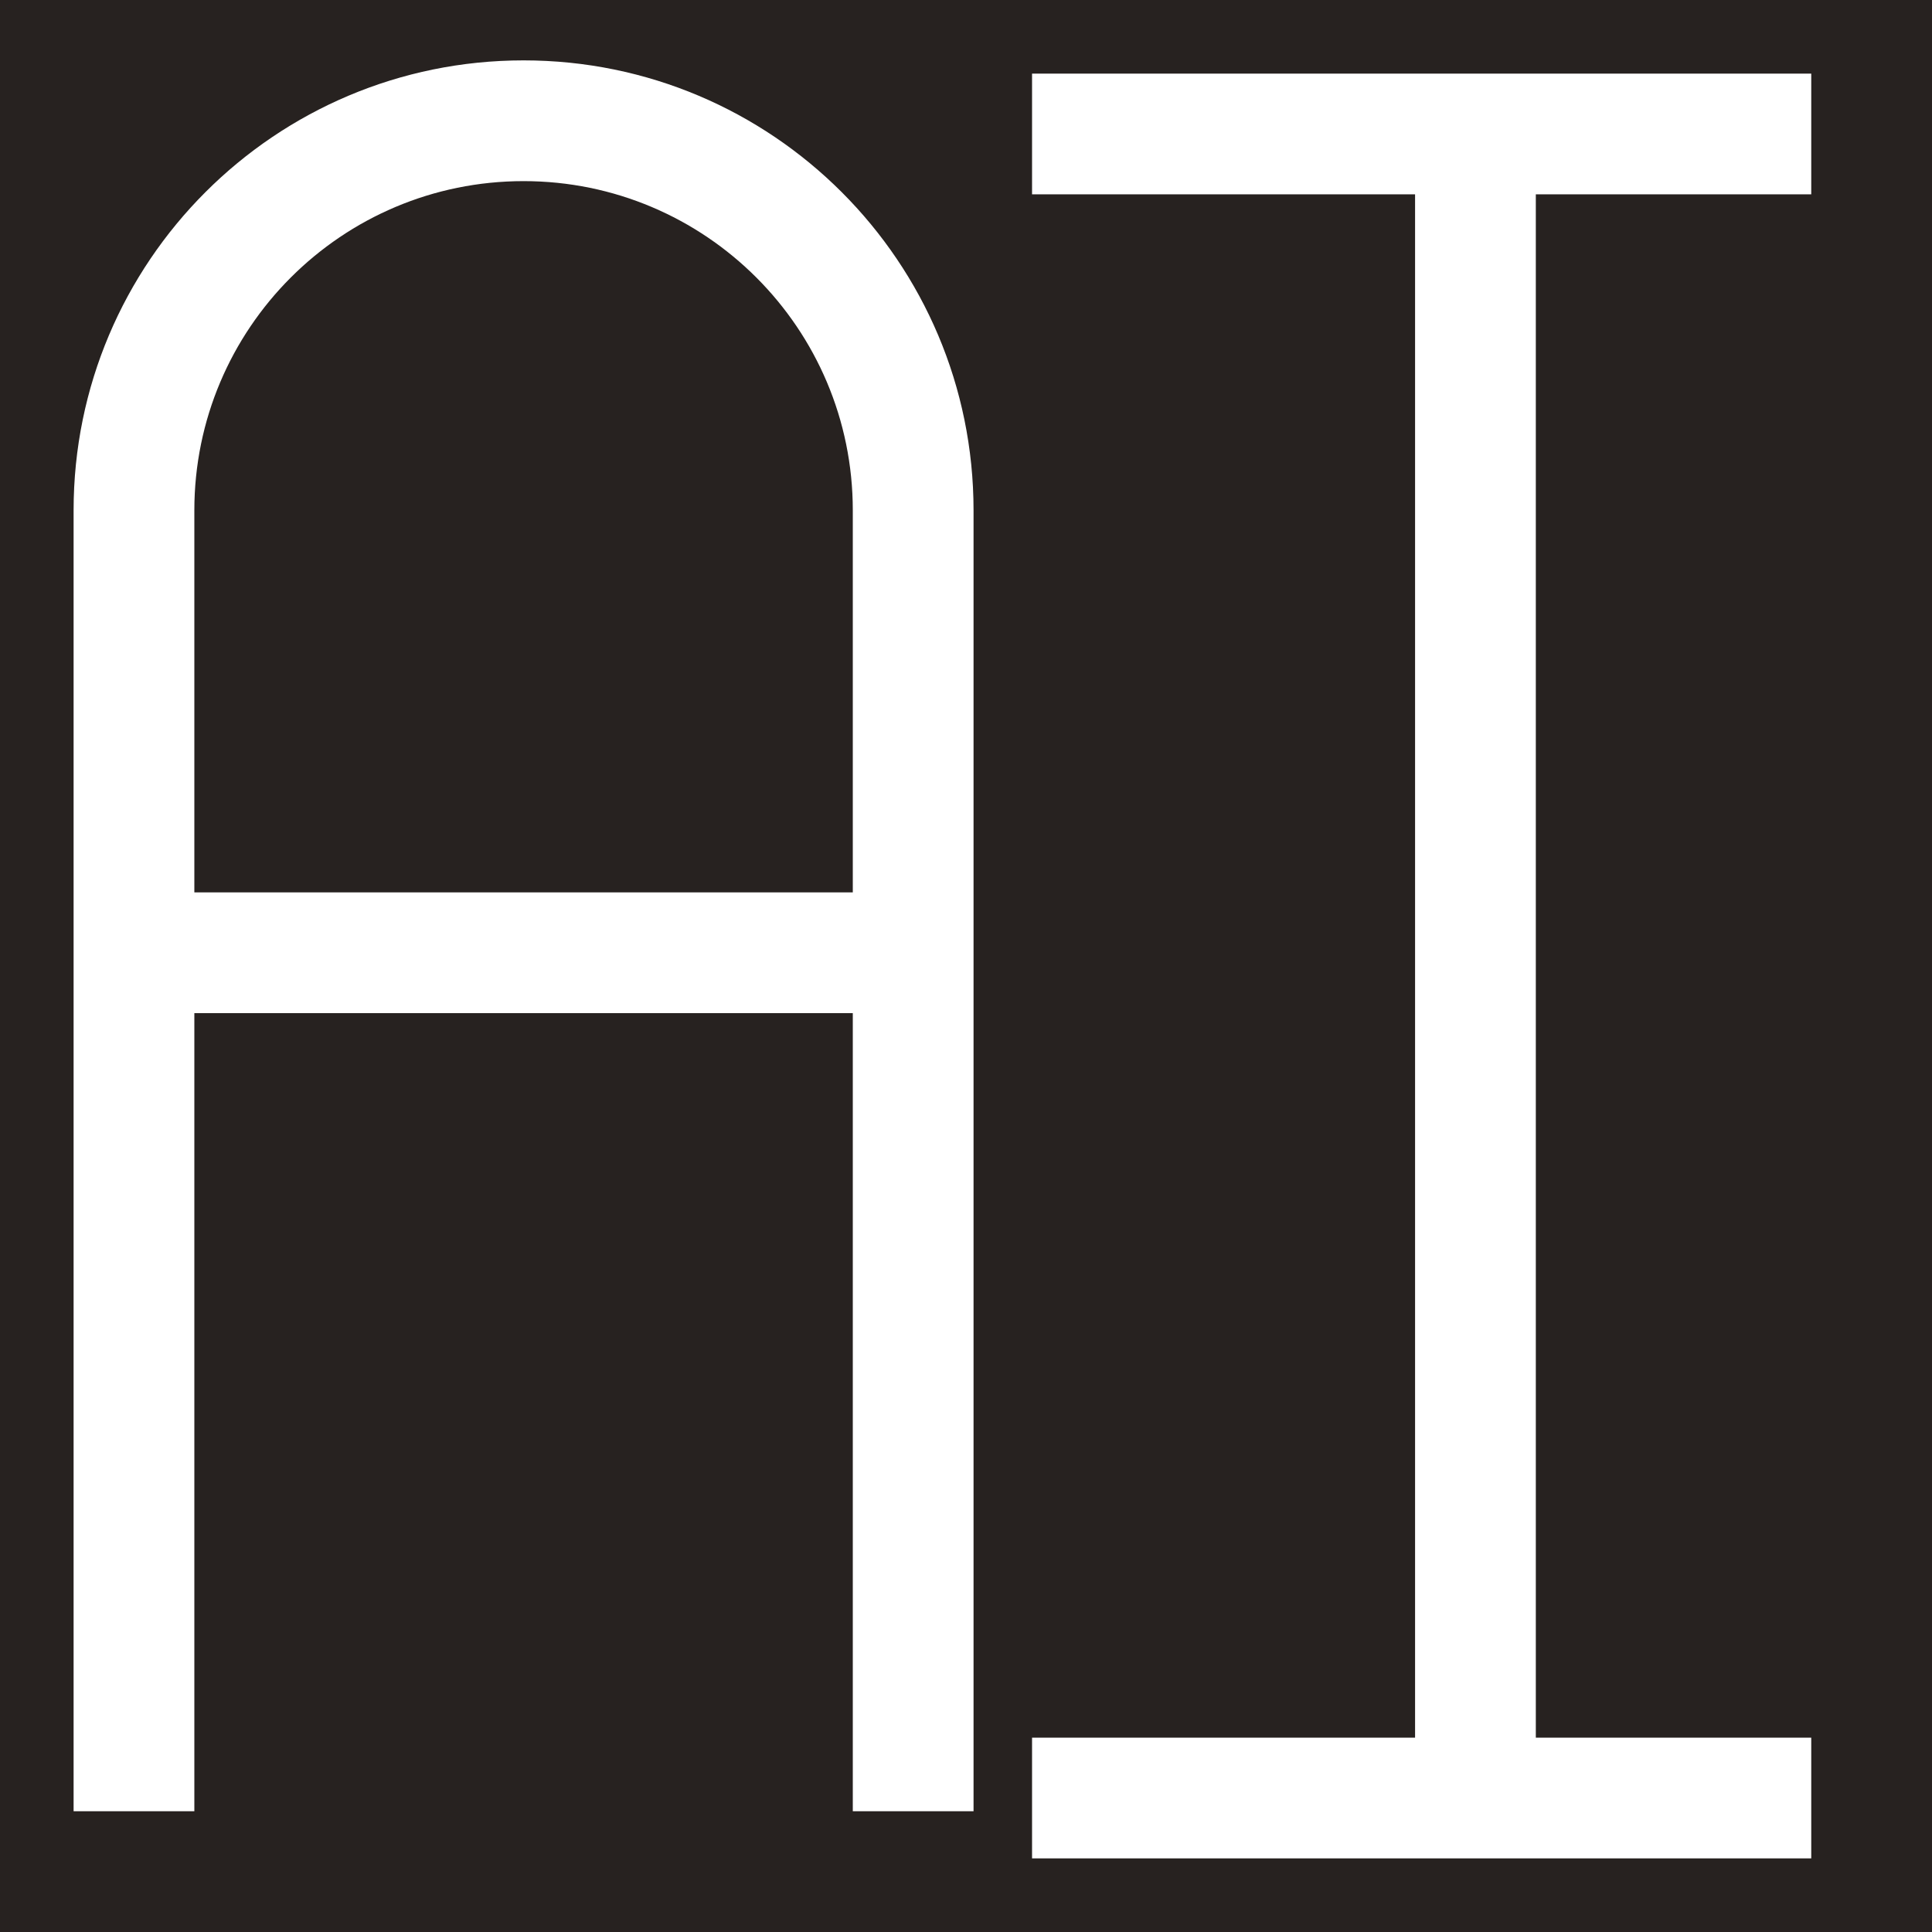 <svg width="32" height="32" viewBox="0 0 32 32" fill="none" xmlns="http://www.w3.org/2000/svg">
<g clip-path="url(#clip0_3859_35767)">
<path fill-rule="evenodd" clip-rule="evenodd" d="M32 0H0V32H32V0ZM14.125 14.781V8.453C14.125 5.441 11.684 3 8.672 3C5.66 3 3.219 5.441 3.219 8.453L3.219 14.781H14.125ZM3.219 16.781L3.219 30H1.219L1.219 8.453C1.219 4.337 4.556 1 8.672 1C12.788 1 16.125 4.337 16.125 8.453L16.125 30H14.125L14.125 16.781H3.219ZM25.438 3.219H30V1.219H17.094V3.219H23.438L23.438 28.781H17.094V30.781H30V28.781H25.438L25.438 3.219Z" fill="#272220"/>
</g>
<defs>
<clipPath id="clip0_3859_35767">
<rect width="32" height="32" fill="white"/>
</clipPath>
</defs>
</svg>

